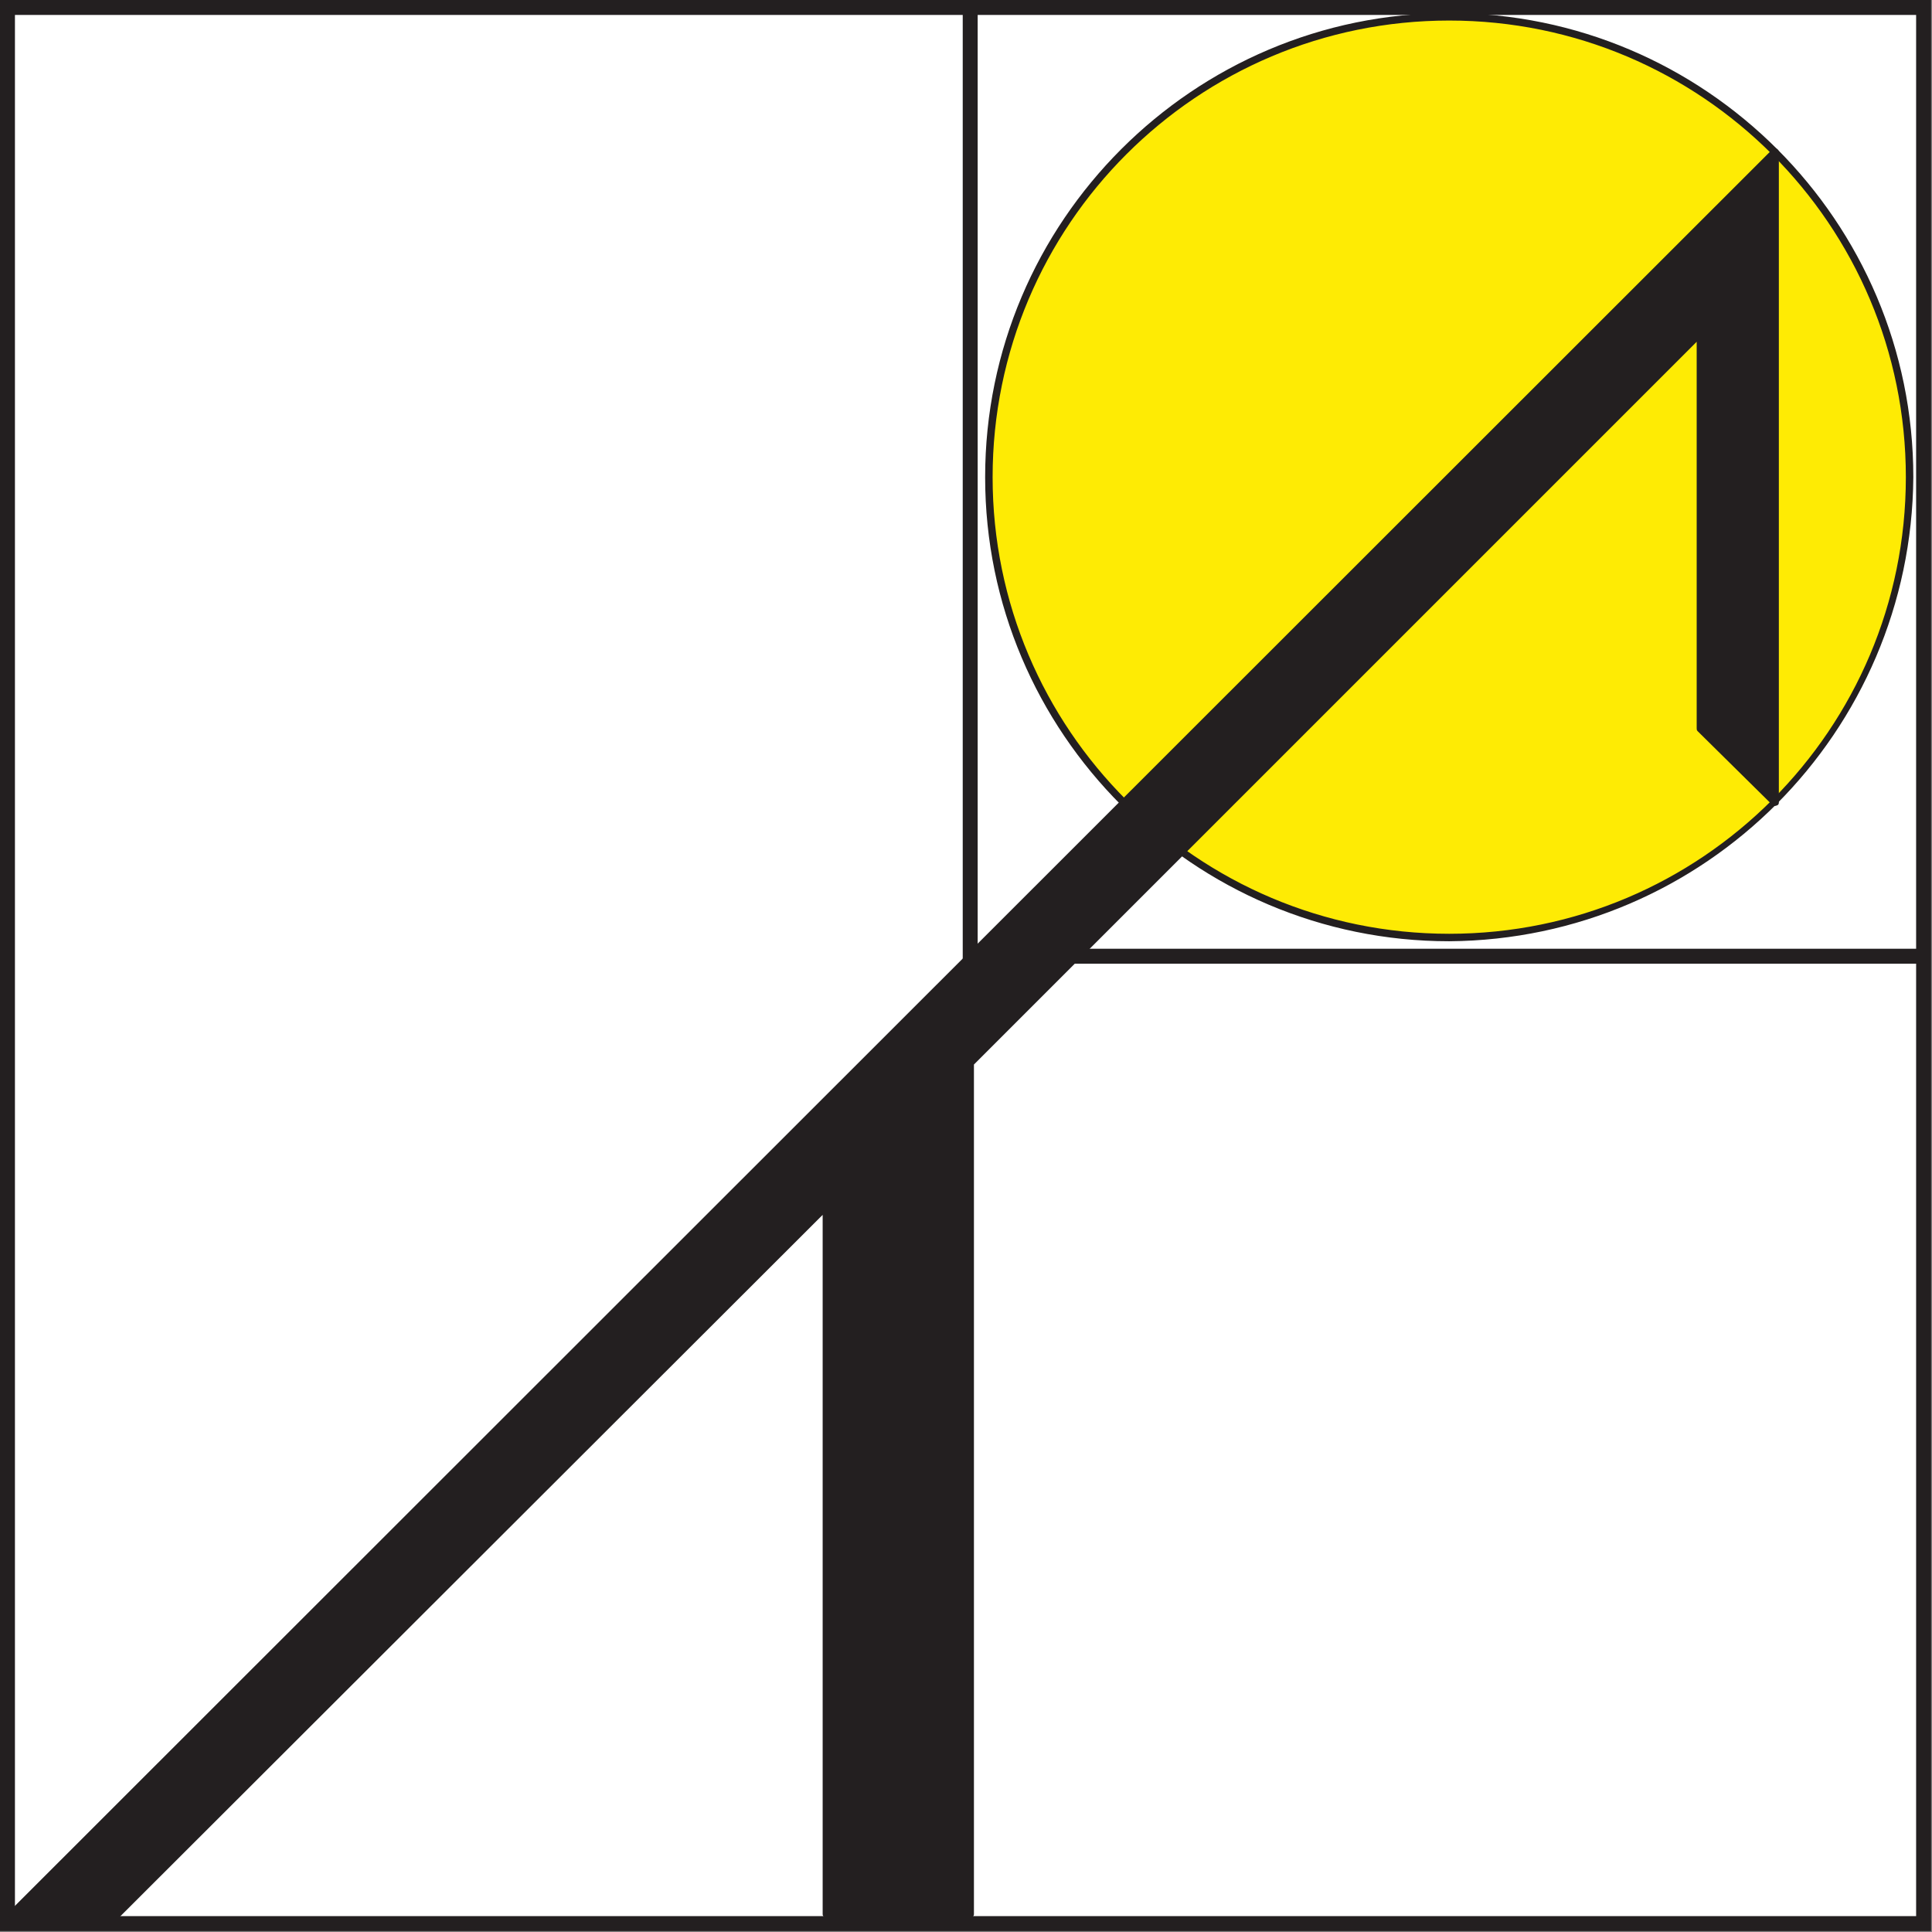 <?xml version="1.0" encoding="utf-8"?>
<!-- Generator: Adobe Illustrator 25.4.1, SVG Export Plug-In . SVG Version: 6.00 Build 0)  -->
<!DOCTYPE svg PUBLIC "-//W3C//DTD SVG 1.1//EN" "http://www.w3.org/Graphics/SVG/1.1/DTD/svg11.dtd">
<svg version="1.1" id="Layer_1" xmlns:x="http://ns.adobe.com/Extensibility/1.0/" xmlns:i="http://ns.adobe.com/AdobeIllustrator/10.0/" xmlns:graph="http://ns.adobe.com/Graphs/1.0/"
	 xmlns="http://www.w3.org/2000/svg" xmlns:xlink="http://www.w3.org/1999/xlink" x="0px" y="0px" width="206.9px" height="206.9px"
	 viewBox="0 0 206.9 206.9" style="enable-background:new 0 0 206.9 206.9;" xml:space="preserve">
<rect x="0" y="0" width="206.9" height="206.9" fill="#808080" stroke="none"/>
<style type="text/css">
	.st0{fill:#FFFFFF;}
	.st1{fill:#231F20;}
	.st2{fill-rule:evenodd;clip-rule:evenodd;fill:#FEEB04;}
</style>
<rect x="0.8" y="0.8" class="st0" width="205.2" height="205.2"/>
<path class="st1" d="M206.8,206.8H0V0h206.8V206.8z M1.6,205.2h203.6V1.6H1.6V205.2z"/>
<path class="st2" d="M120.4,85.9c19.2,19.3,50.5,19.3,69.7,0s19.3-50.5,0-69.7s-50.5-19.3-69.7,0c-9.2,9.2-14.4,21.8-14.4,34.9
	C105.9,64.1,111.1,76.7,120.4,85.9"/>
<path class="st1" d="M155.2,100.8c-27.4,0-49.7-22.3-49.7-49.7s22.3-49.7,49.7-49.7c27.4,0,49.7,22.3,49.7,49.7
	C204.7,78.4,182.6,100.6,155.2,100.8z M155.2,2.2c-27,0-48.9,21.9-48.9,48.9s21.9,48.9,48.9,48.9c27,0,48.9-21.9,48.9-48.9
	C204.1,24.1,182.2,2.2,155.2,2.2z"/>
<path class="st1" d="M103.9,104.4c-0.5,0-0.8-0.4-0.8-0.8V0.9c0-0.5,0.4-0.8,0.8-0.8c0.5,0,0.8,0.4,0.8,0.8v102.7
	C104.7,104,104.4,104.4,103.9,104.4z M205.7,103.2h-91.3c-0.5-0.1-0.8-0.5-0.7-0.9c0-0.4,0.3-0.7,0.7-0.7h91.3
	c0.5,0.1,0.8,0.5,0.7,0.9C206.4,102.9,206.1,103.2,205.7,103.2L205.7,103.2z"/>
<path class="st1" d="M190.2,15.9c-0.1-0.1-0.3,0-0.4,0.1L1,204.7c-0.2,0.2-0.2,0.4,0,0.6c0.1,0.1,0.2,0.1,0.3,0.1h11.2
	c0.1,0,0.2,0,0.3-0.1l75.3-75.2V205c0,0.2,0.2,0.4,0.4,0.4c0,0,0,0,0,0h15.4c0.2,0,0.4-0.2,0.4-0.4l0,0v-91l77.4-77.4V78
	c0,0.1,0,0.2,0.1,0.3l8,7.9c0.2,0.2,0.4,0.1,0.6,0c0.1-0.1,0.1-0.2,0.1-0.3V16.3C190.5,16.1,190.4,16,190.2,15.9z"/>
</svg>
